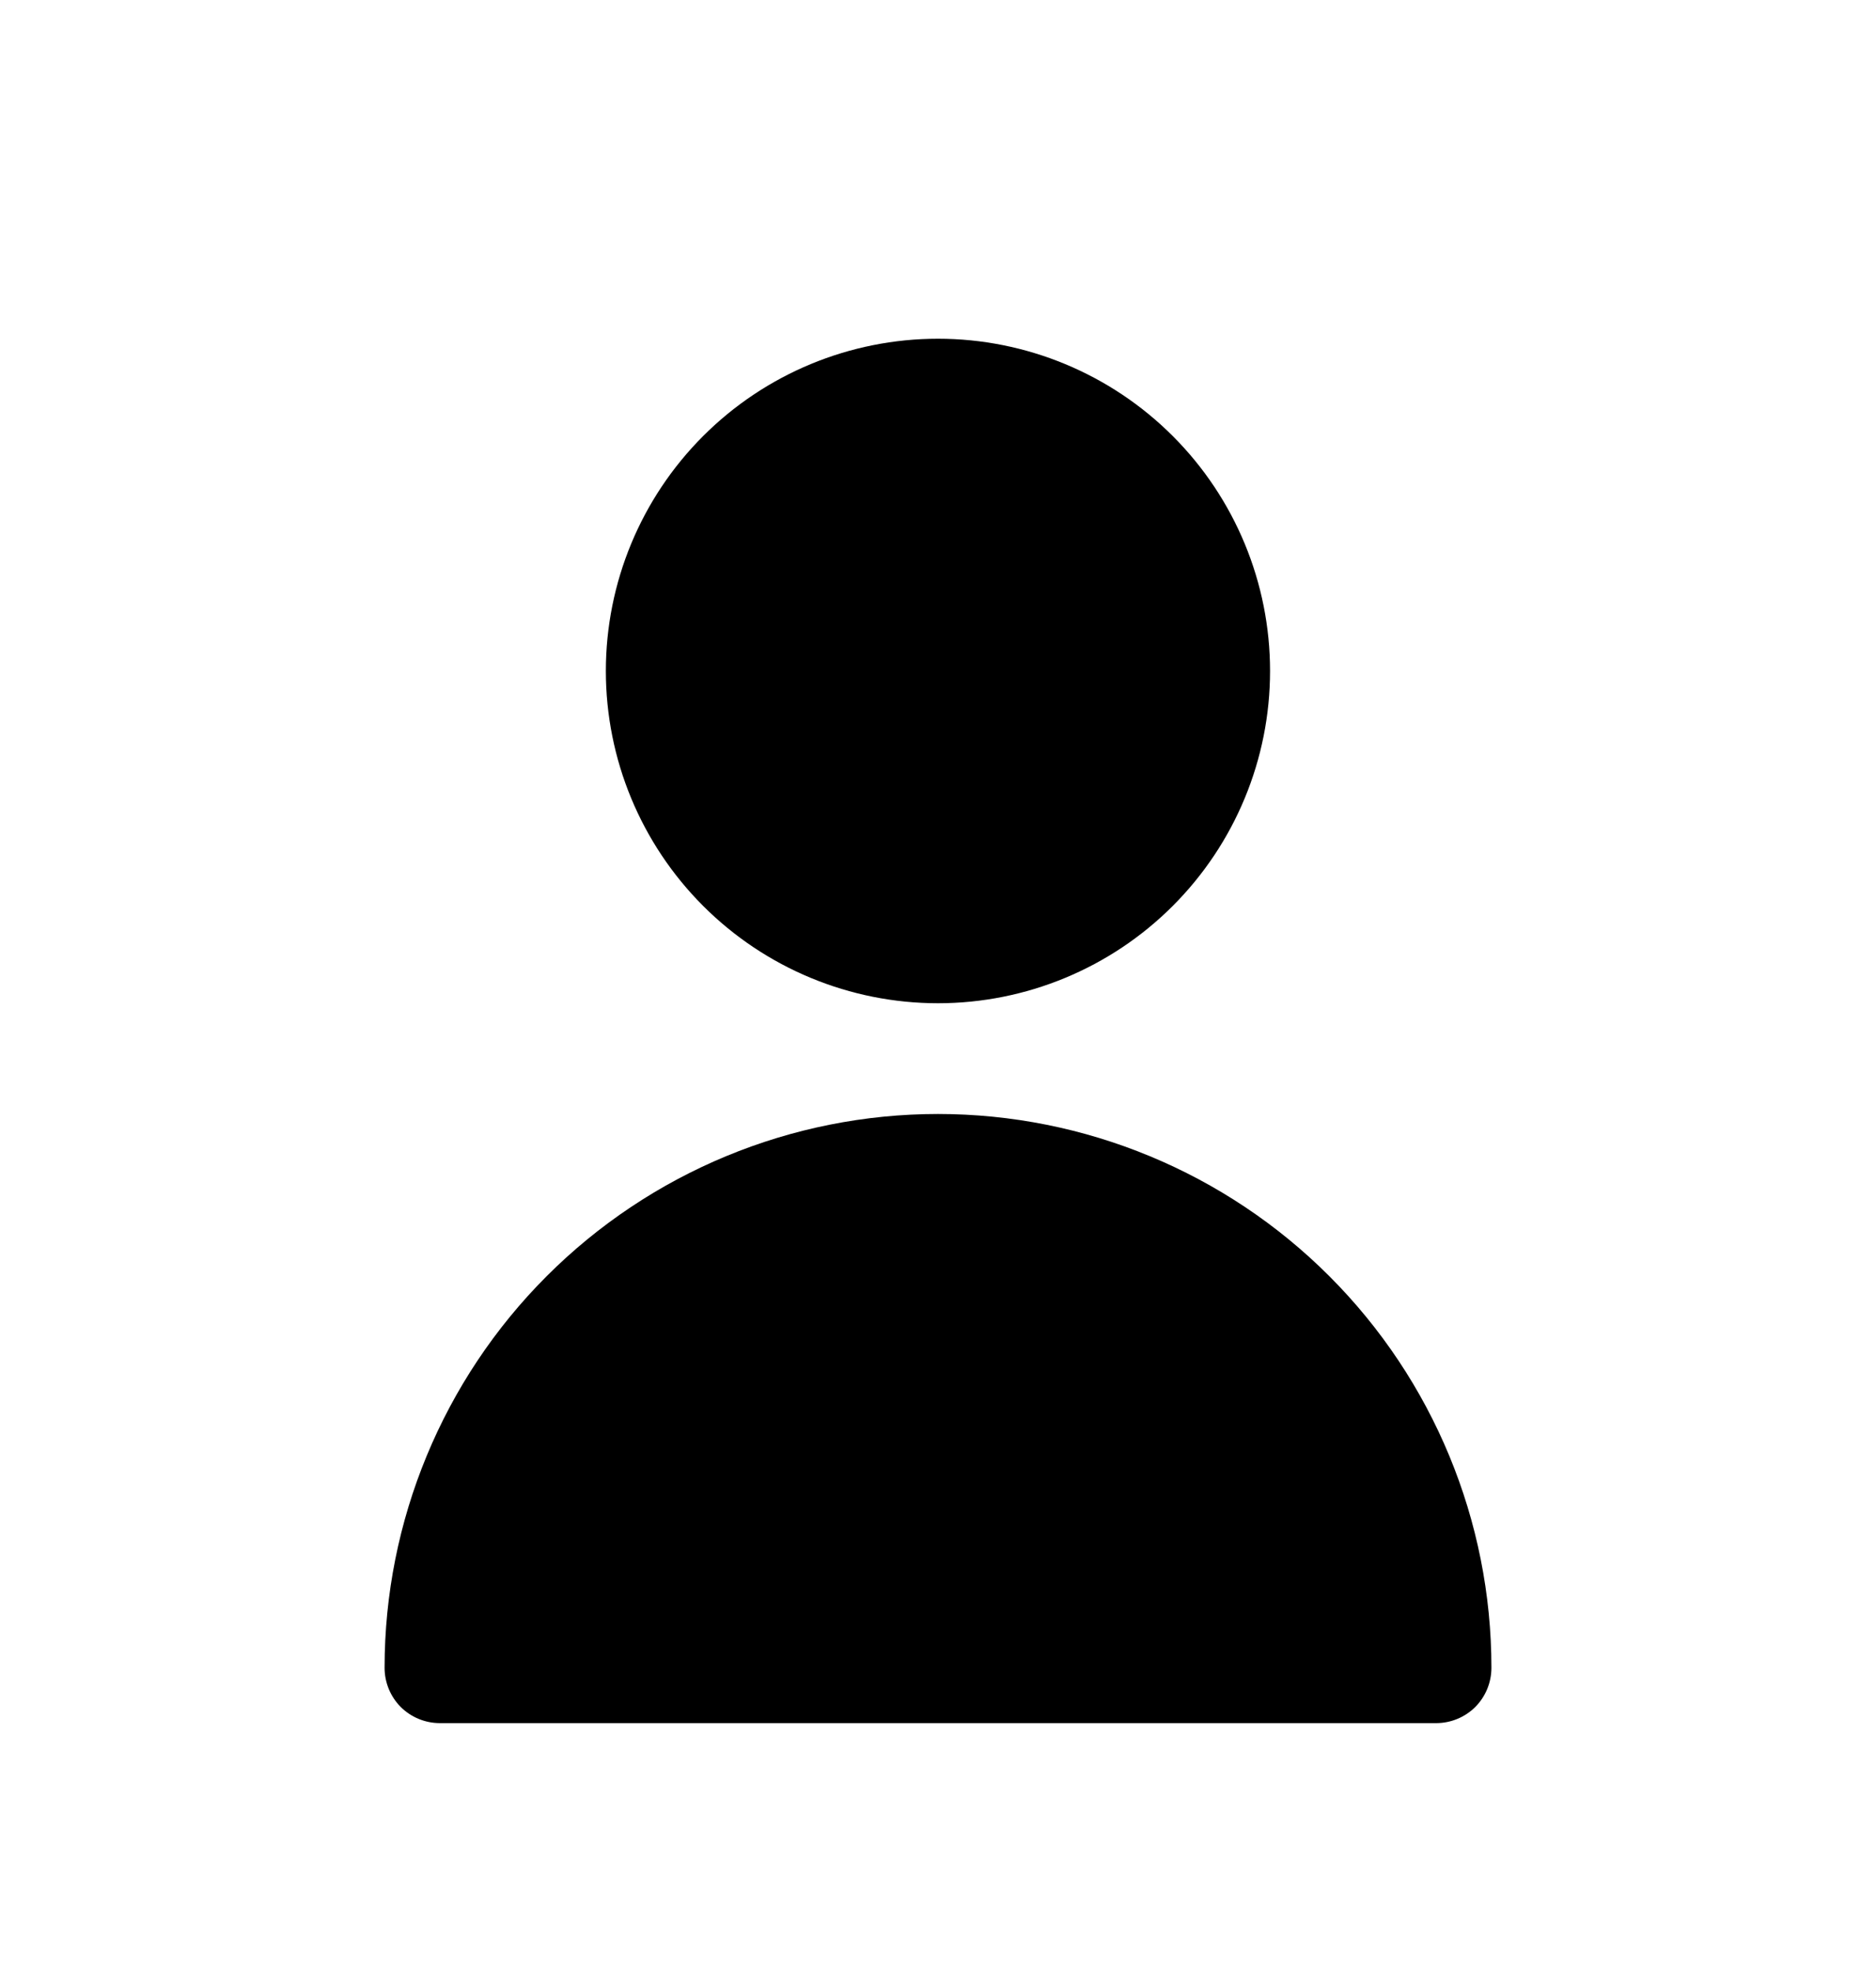 <svg width="20" height="21" viewBox="0 0 20 21" fill="none" xmlns="http://www.w3.org/2000/svg">
<path d="M12.503 9.652C13.167 8.988 13.54 8.088 13.54 7.149C13.54 6.21 13.167 5.31 12.503 4.646C11.839 3.982 10.938 3.609 10 3.609C9.061 3.609 8.16 3.982 7.496 4.646C6.832 5.31 6.459 6.21 6.459 7.149C6.459 8.088 6.832 8.988 7.496 9.652C8.16 10.316 9.061 10.689 10 10.689C10.938 10.689 11.839 10.316 12.503 9.652Z" fill="black"/>
<path d="M4.1 17.769C4.1 16.205 4.721 14.704 5.828 13.597C6.934 12.491 8.435 11.869 10 11.869C11.565 11.869 13.066 12.491 14.172 13.597C15.279 14.704 15.9 16.205 15.9 17.769C15.9 17.926 15.838 18.076 15.728 18.187C15.617 18.297 15.467 18.359 15.31 18.359L4.69 18.359C4.533 18.359 4.383 18.297 4.272 18.187C4.162 18.076 4.1 17.926 4.1 17.769C4.1 17.769 4.1 17.769 4.1 17.769Z" fill="black"/>
</svg>
